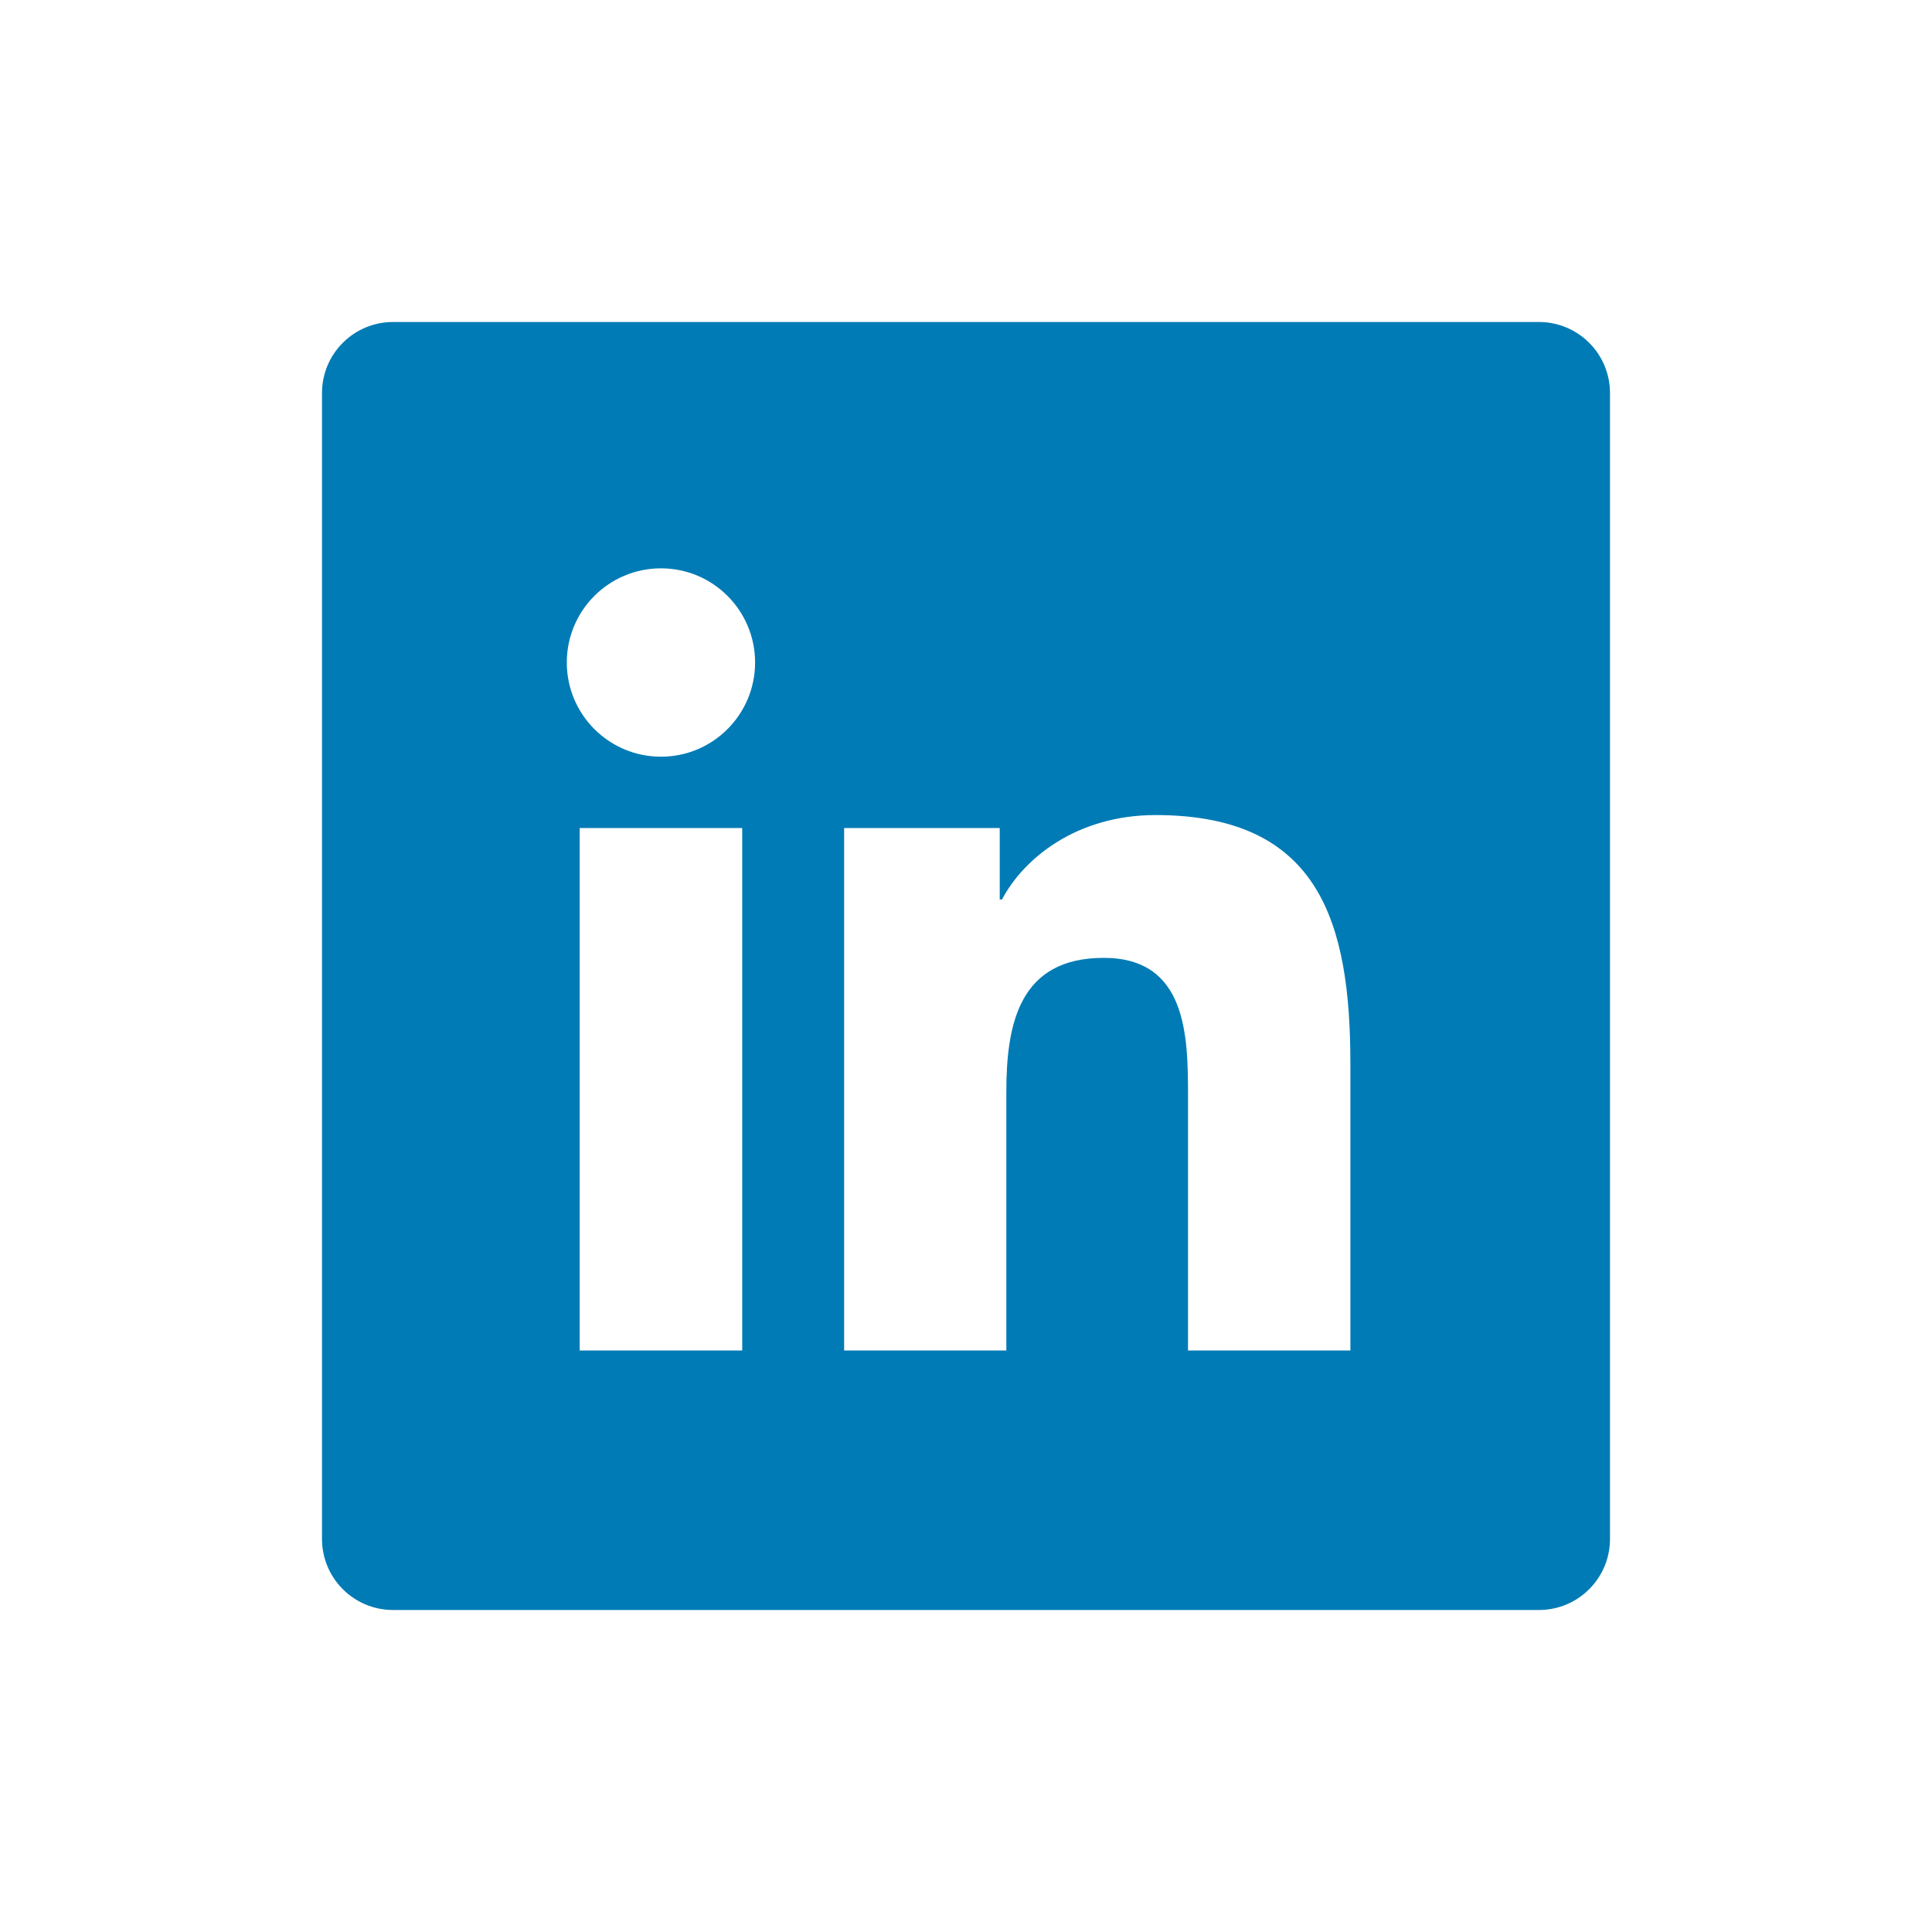 <?xml version="1.0" encoding="UTF-8"?>
<svg width="24px" height="24px" viewBox="0 0 24 24" version="1.1" xmlns="http://www.w3.org/2000/svg" xmlns:xlink="http://www.w3.org/1999/xlink">
    <!-- Generator: Sketch 64 (93537) - https://sketch.com -->
    <title>Icon/Social/linkedin-color</title>
    <desc>Created with Sketch.</desc>
    <g id="Icon/Social/linkedin-color" stroke="none" stroke-width="1" fill="none" fill-rule="evenodd">
        <path d="M10.486,16.776 L12.501,16.776 L12.501,13.566 C12.501,12.72 12.661,11.899 13.71,11.899 C14.745,11.899 14.758,12.868 14.758,13.62 L14.758,16.776 L16.775,16.776 L16.775,13.217 C16.775,11.469 16.398,10.125 14.355,10.125 C13.374,10.125 12.716,10.663 12.447,11.174 L12.419,11.174 L12.419,10.286 L10.486,10.286 L10.486,16.776 Z M8.211,7.06 C7.564,7.06 7.041,7.584 7.041,8.23 C7.041,8.875 7.564,9.4 8.211,9.4 C8.857,9.4 9.38,8.875 9.38,8.23 C9.38,7.584 8.857,7.06 8.211,7.06 L8.211,7.06 Z M7.201,16.776 L9.22,16.776 L9.22,10.286 L7.201,10.286 L7.201,16.776 Z M4.883,20 C4.395,20 4,19.605 4,19.117 L4,4.883 C4,4.395 4.395,4 4.883,4 L19.117,4 C19.605,4 20,4.395 20,4.883 L20,19.117 C20,19.605 19.605,20 19.117,20 L4.883,20 Z" id="Shape" fill="#007BB5"></path>
    </g>
</svg>